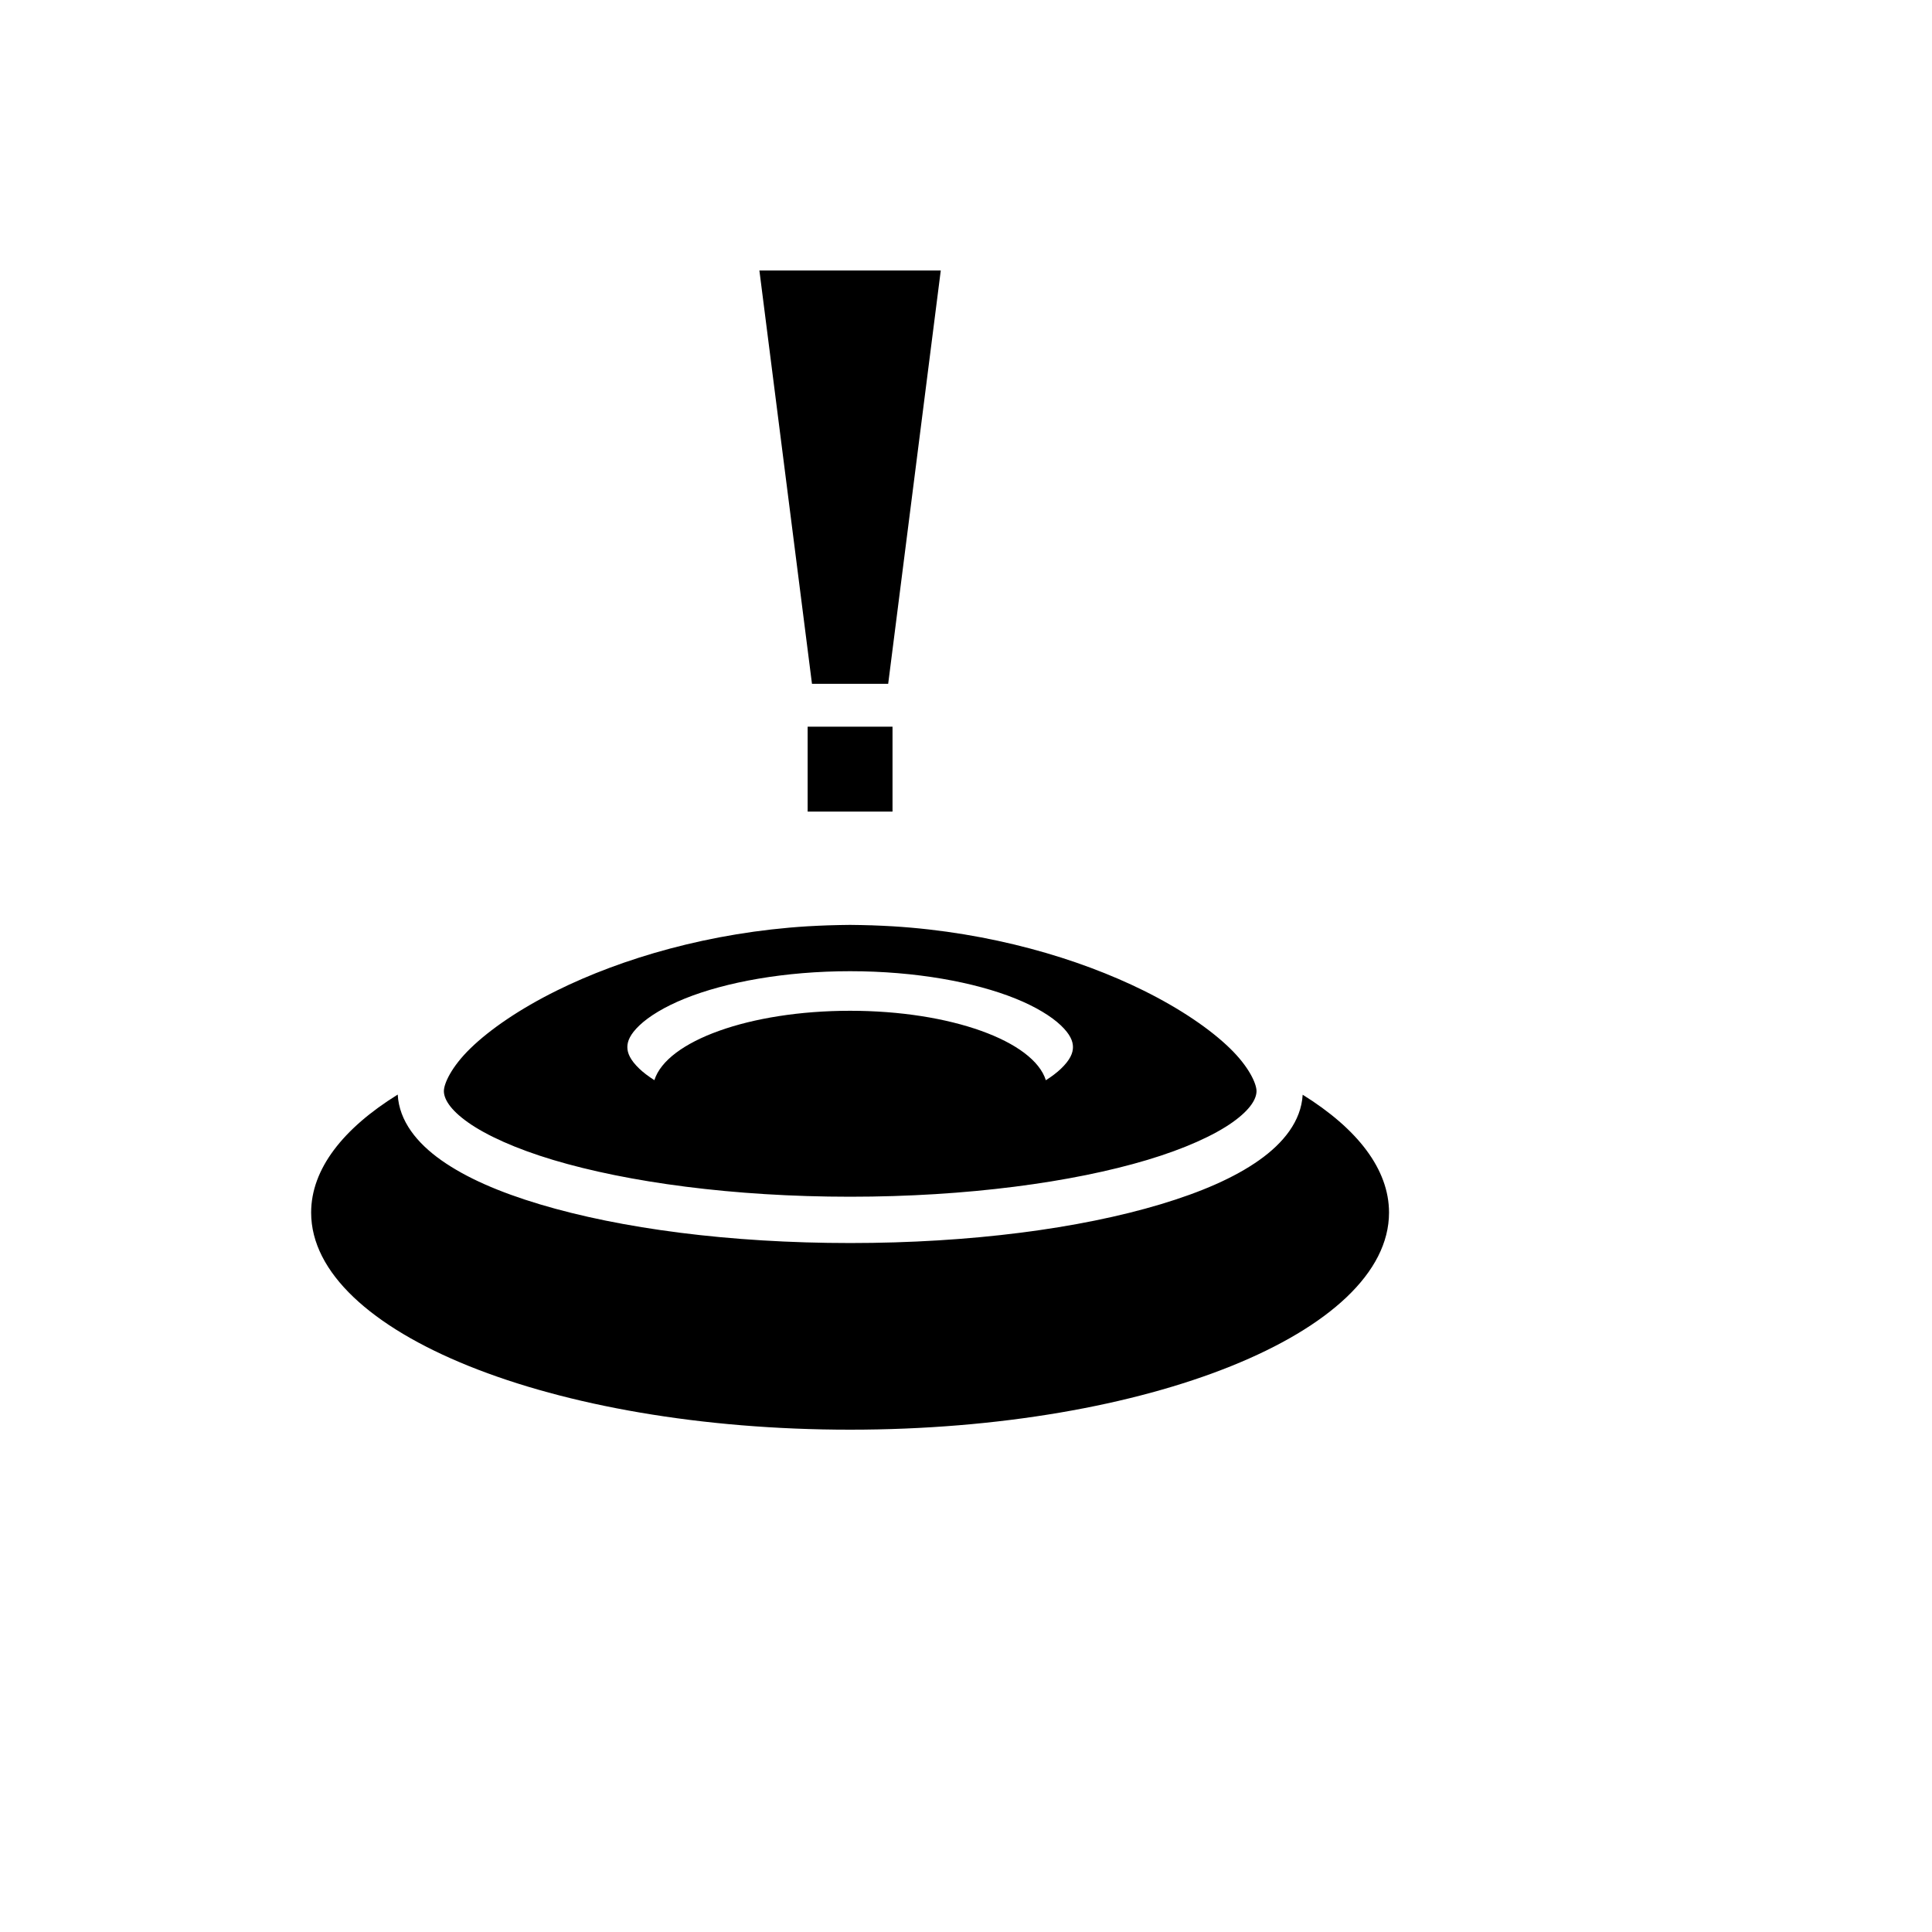 <svg xmlns="http://www.w3.org/2000/svg" version="1.1" xmlns:xlink="http://www.w3.org/1999/xlink" width="100%" height="100%" id="svgWorkerArea" viewBox="-25 -25 625 625" xmlns:idraw="https://idraw.muisca.co" style="background: white;"><defs id="defsdoc"><pattern id="patternBool" x="0" y="0" width="10" height="10" patternUnits="userSpaceOnUse" patternTransform="rotate(35)"><circle cx="5" cy="5" r="4" style="stroke: none;fill: #ff000070;"></circle></pattern></defs><g id="fileImp-98336686" class="cosito"><path id="pathImp-899777531" fill="#000" class="grouped" d="M220.663 62.5C220.663 62.5 237.674 196.21 237.674 196.21 237.674 196.21 262.326 196.21 262.326 196.21 262.326 196.21 279.339 62.5 279.339 62.5 279.339 62.5 220.663 62.5 220.663 62.5 220.663 62.5 220.663 62.5 220.663 62.5M236.271 210.09C236.271 210.09 236.271 237.548 236.271 237.548 236.271 237.548 263.729 237.548 263.729 237.548 263.729 237.548 263.729 210.09 263.729 210.09 263.729 210.09 236.271 210.09 236.271 210.09 236.271 210.09 236.271 210.09 236.271 210.09M250.025 274.201C248.869 274.201 247.713 274.233 246.568 274.252 245.585 274.268 244.612 274.298 243.637 274.328 243.637 274.328 242.785 274.352 242.785 274.352 241.742 274.388 240.711 274.426 239.679 274.478 238.714 274.526 237.752 274.566 236.797 274.628 236.624 274.638 236.446 274.642 236.272 274.652 204.62 276.6 176.169 285.038 155.122 295.447 143.096 301.396 133.5 308.016 127.239 314.087 120.979 320.161 118.596 325.594 118.596 327.968 118.596 330.341 120.382 333.826 126.362 338.065 132.342 342.302 141.877 346.623 153.946 350.24 178.082 357.476 212.268 362.141 250.026 362.141 287.783 362.141 321.993 357.475 346.131 350.239 358.199 346.622 367.735 342.302 373.715 338.063 379.695 333.825 381.481 330.34 381.481 327.967 381.481 325.594 379.098 320.16 372.838 314.087 366.579 308.016 356.981 301.396 344.955 295.447 323.91 285.038 295.438 276.601 263.781 274.654 263.605 274.642 263.431 274.64 263.254 274.63 262.3 274.567 261.338 274.526 260.373 274.478 259.341 274.427 258.308 274.389 257.266 274.353 257.157 274.348 257.05 274.331 256.94 274.327 256.756 274.321 256.573 274.332 256.389 274.327 255.431 274.299 254.474 274.267 253.507 274.252 252.355 274.233 251.191 274.202 250.025 274.202 250.025 274.202 250.025 274.201 250.025 274.201M250.025 289.185C271.182 289.185 290.315 292.721 303.49 298.028 310.076 300.682 315.13 303.802 318.171 306.697 321.21 309.591 322.104 311.824 322.104 313.736 322.104 315.649 321.21 317.882 318.17 320.776 316.903 321.984 315.267 323.224 313.335 324.459 309.364 311.788 282.532 301.985 250 301.985 217.487 301.985 190.685 311.774 186.689 324.433 184.768 323.204 183.14 321.977 181.879 320.776 178.84 317.881 177.945 315.648 177.945 313.737 177.945 311.823 178.839 309.59 181.879 306.695 184.919 303.801 189.973 300.681 196.56 298.027 209.735 292.72 228.867 289.184 250.025 289.184 250.025 289.184 250.025 289.185 250.025 289.185M103.663 329.093C85.949 340.085 75.653 353.194 75.653 367.275 75.653 406.059 153.713 437.5 250.001 437.5 346.286 437.5 424.348 406.058 424.348 367.274 424.348 353.212 414.08 340.125 396.413 329.142 395.924 337.738 390.115 344.808 382.383 350.287 374.301 356.015 363.486 360.674 350.414 364.593 324.271 372.432 288.998 377.121 250.026 377.121 211.055 377.121 175.782 372.431 149.636 364.594 136.564 360.676 125.774 356.016 117.694 350.29 109.947 344.8 104.132 337.711 103.663 329.094 103.663 329.094 103.663 329.093 103.663 329.093"></path></g></svg>